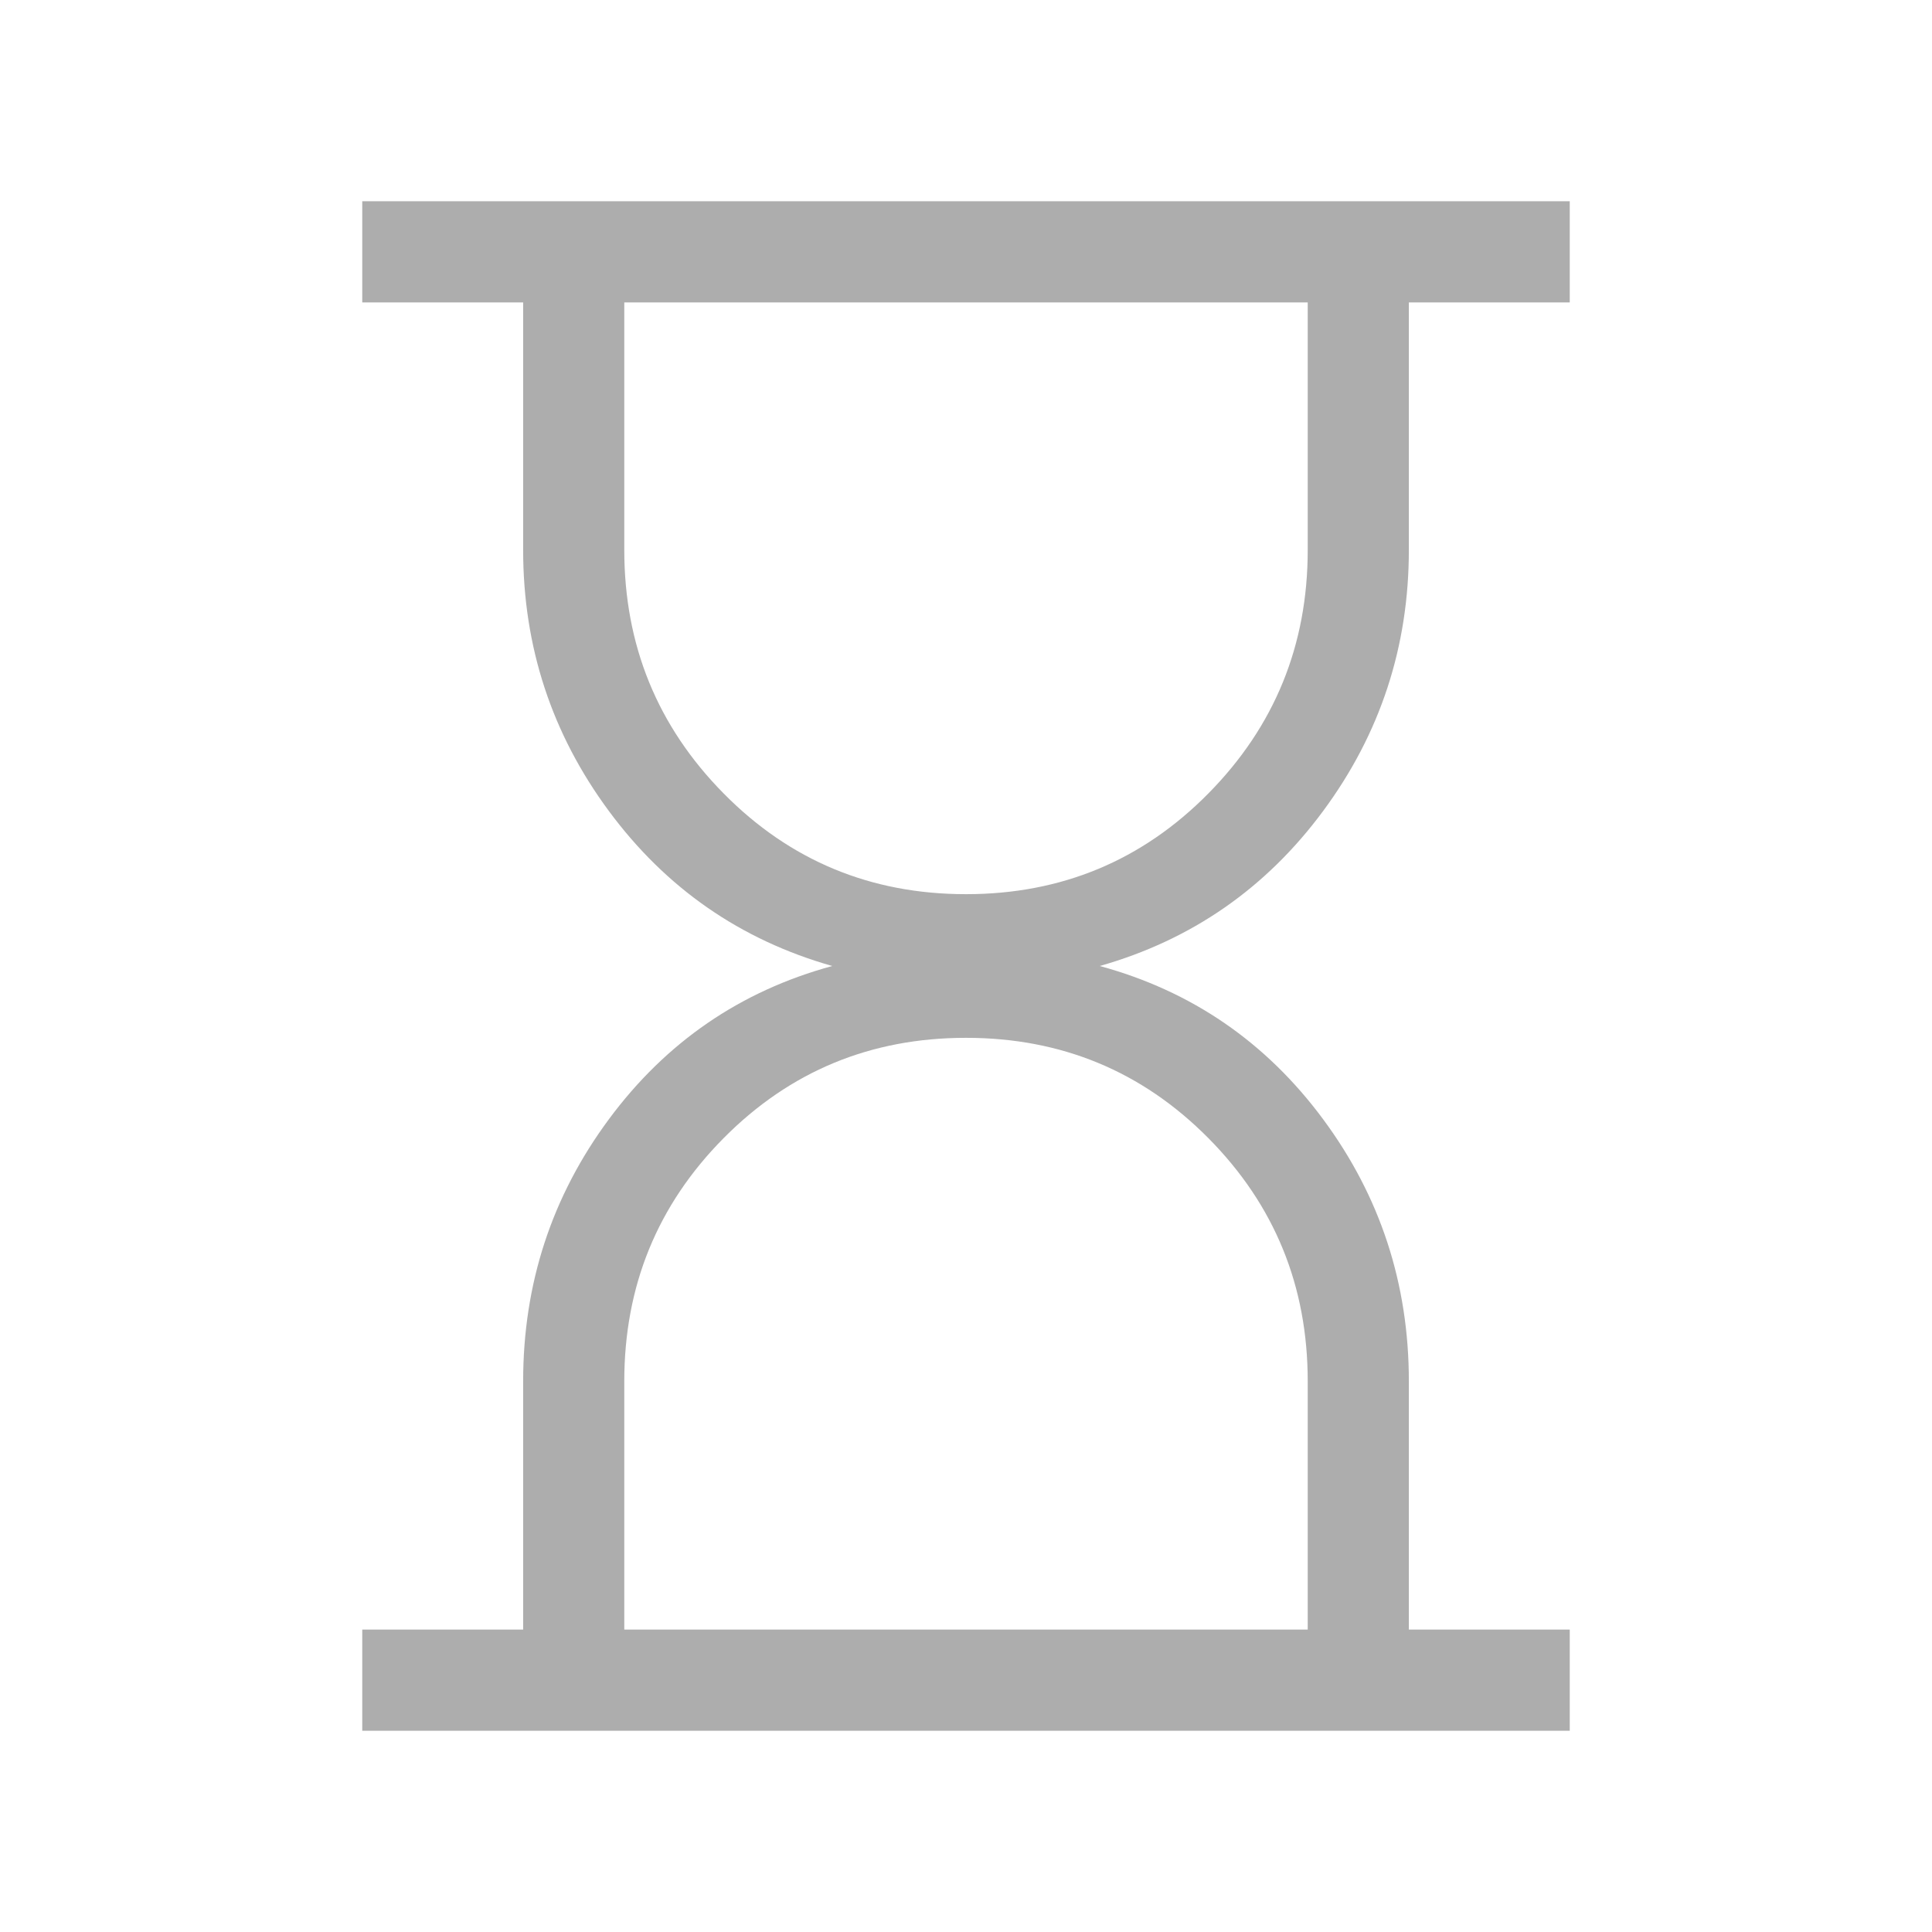 <svg xmlns="http://www.w3.org/2000/svg" height="40px" viewBox="0 -960 960 960" width="40px" fill="#adadad"><path d="M310.2-150.26h339.6v-123.38q0-71.03-49.39-120.85-49.38-49.82-120.41-49.82t-120.41 49.82q-49.39 49.82-49.39 120.85v123.38ZM480-515.69q71.03 0 120.41-50.03 49.39-50.02 49.39-121.05v-122.97H310.2v122.97q0 71.03 49.39 121.05 49.38 50.03 120.41 50.03ZM180-100v-50.26h79.95v-123.38q0-72.67 42.58-130.19Q345.1-461.36 413.54-480q-68.44-19.44-111.01-77.03-42.58-57.58-42.58-129.74v-122.97H180V-860h600v50.26h-79.95v122.97q0 72.16-42.58 129.74Q614.9-499.44 546.46-480q68.44 18.64 111.01 76.17 42.58 57.52 42.58 130.19v123.38H780V-100H180Zm300-50.26Zm0-659.48Z"/></svg>